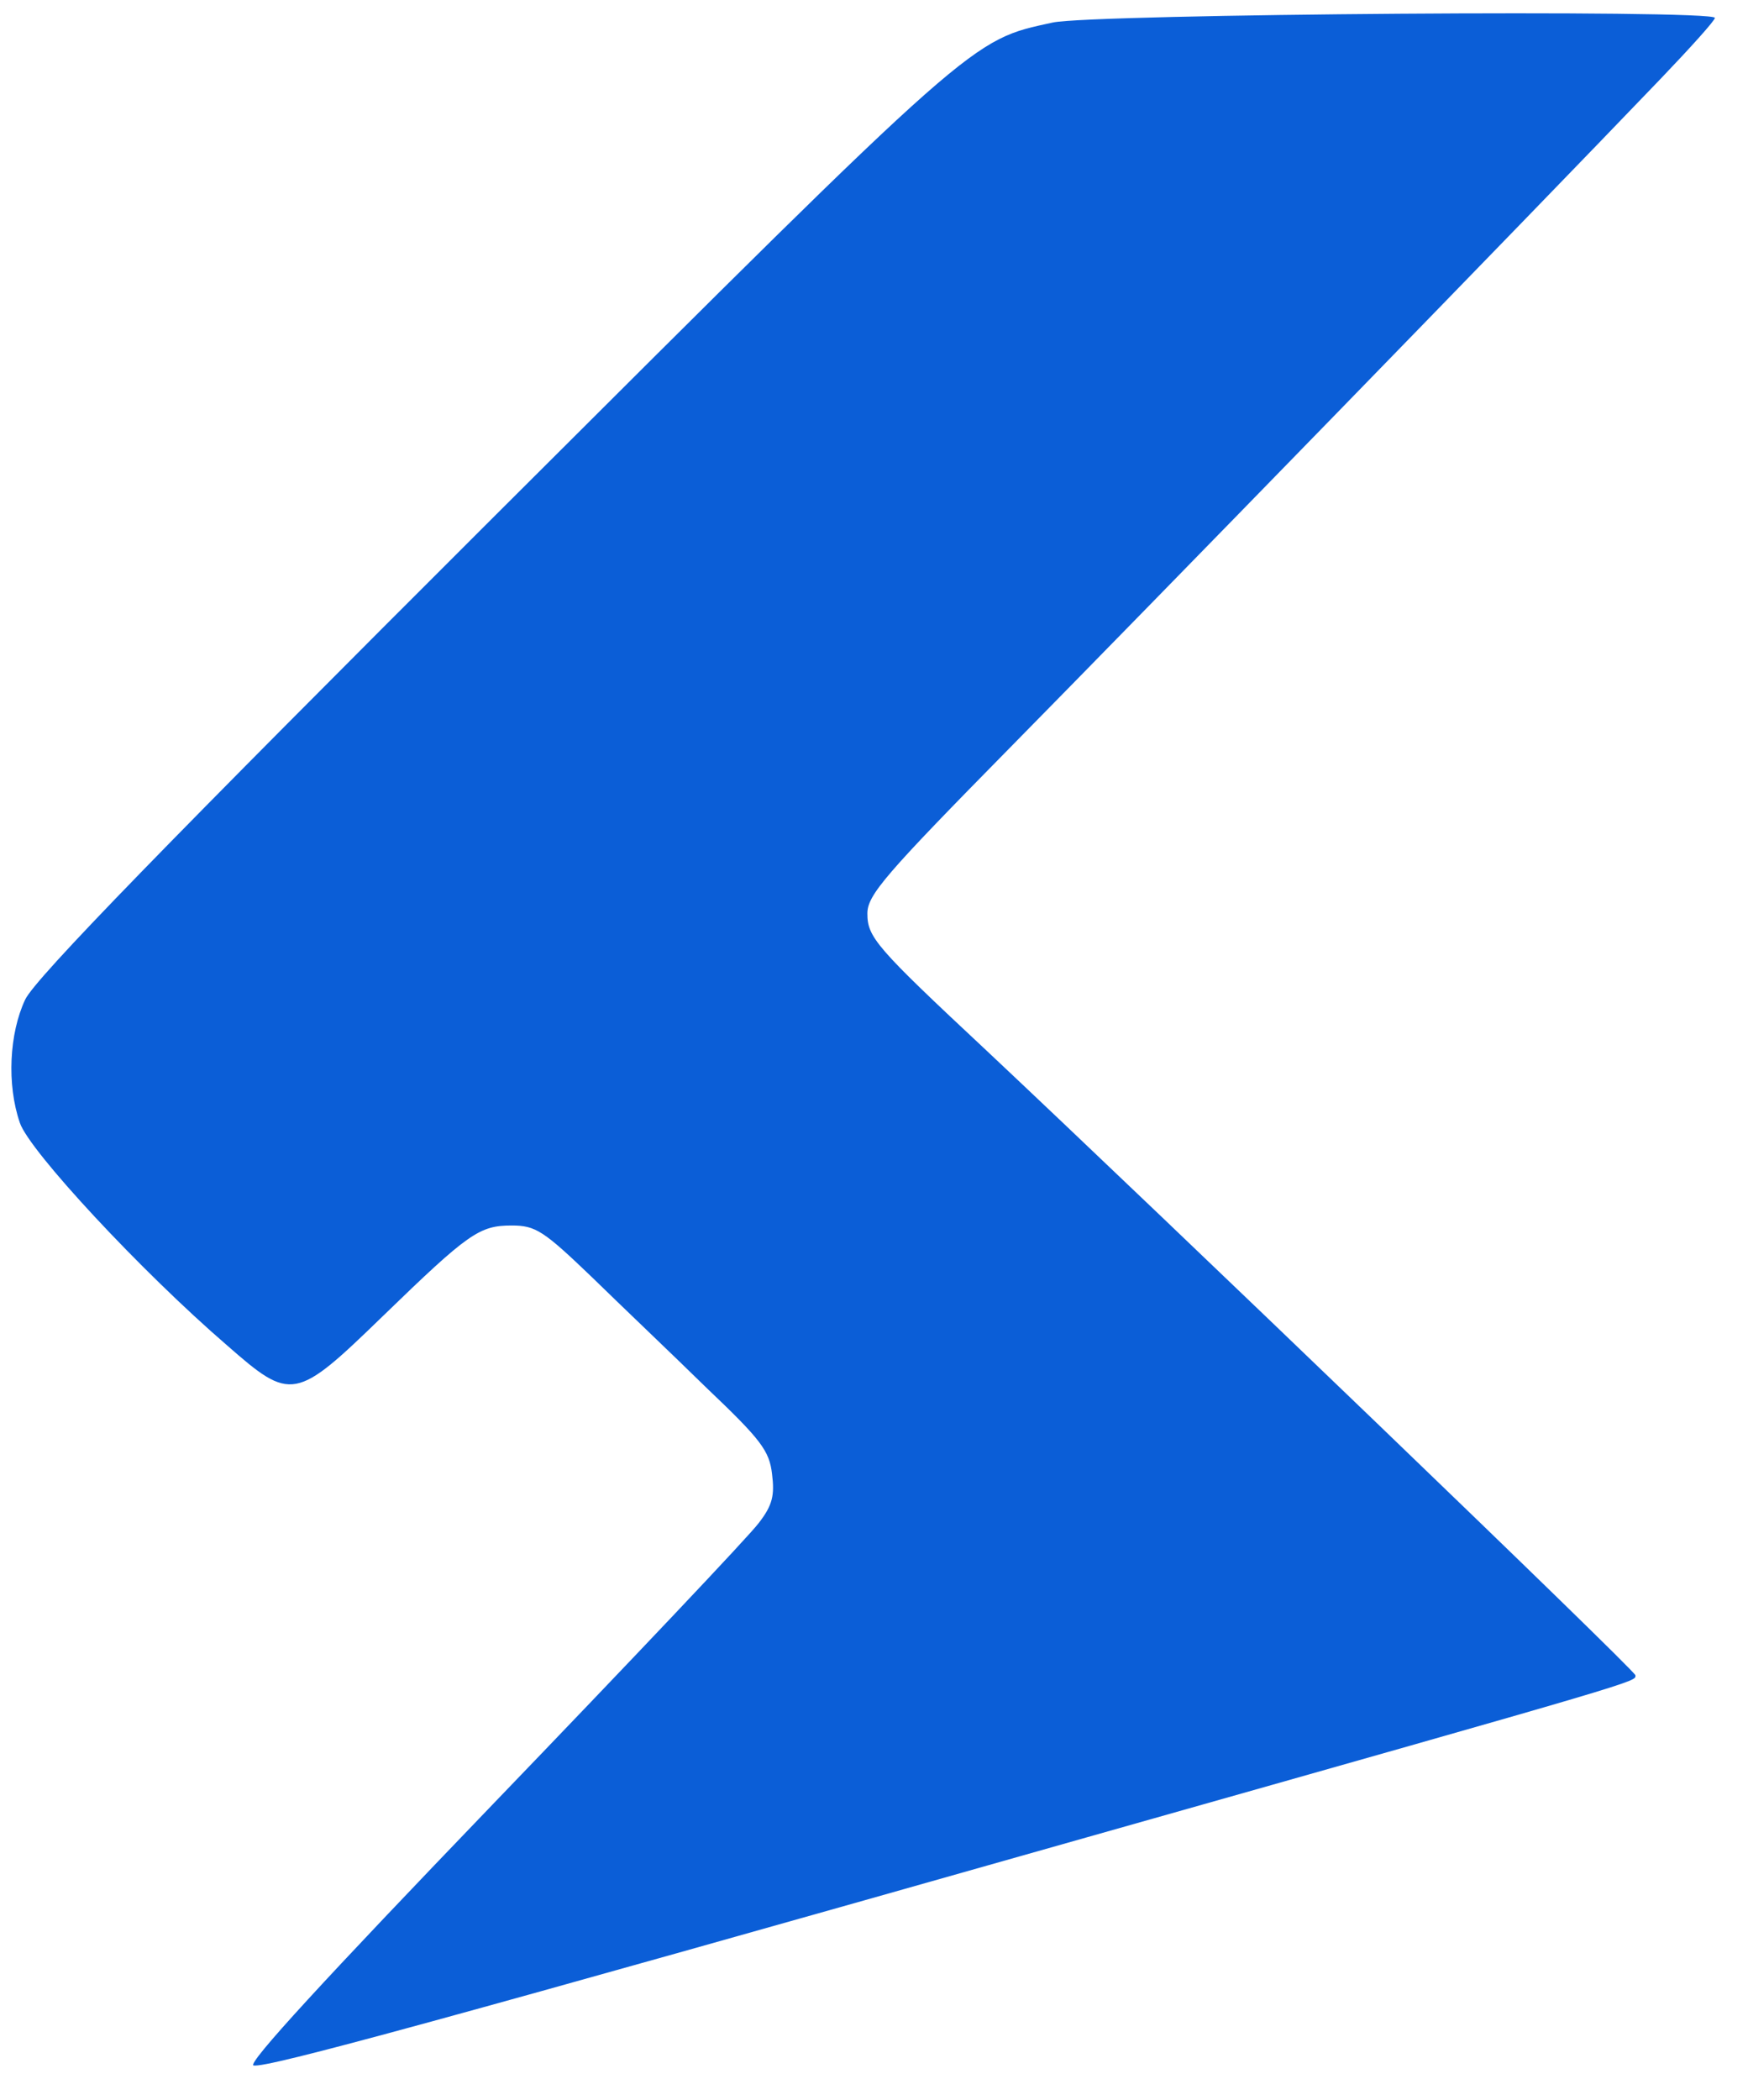 <?xml version="1.0" standalone="no"?>
<!DOCTYPE svg PUBLIC "-//W3C//DTD SVG 20010904//EN"
 "http://www.w3.org/TR/2001/REC-SVG-20010904/DTD/svg10.dtd">
<svg version="1.0" xmlns="http://www.w3.org/2000/svg"
 width="264pt" height="317pt" viewBox="0 0 264 317"
 preserveAspectRatio="xMidYMid meet">

<g transform="translate(0,317) scale(0.1,-0.1)"
fill="#0B5ED7" stroke="none">
<path d="M1590 3136 c-124 -27 -111 -15 -843 -745 -491 -490 -694 -698 -709
-730 -24 -51 -28 -128 -8 -186 14 -42 183 -224 313 -336 97 -85 103 -84 235
44 130 126 146 137 195 137 36 0 48 -8 121 -78 44 -43 123 -118 174 -168 81
-77 94 -94 98 -129 4 -32 1 -47 -20 -74 -13 -18 -194 -209 -402 -425 -252
-262 -372 -392 -361 -394 20 -4 280 67 1257 344 852 241 830 235 830 245 0 7
-716 695 -980 943 -167 156 -180 171 -180 207 0 28 27 59 218 253 197 200 772
790 980 1007 45 47 82 88 82 92 0 13 -940 6 -1000 -7z"/>
</g>
</svg>
